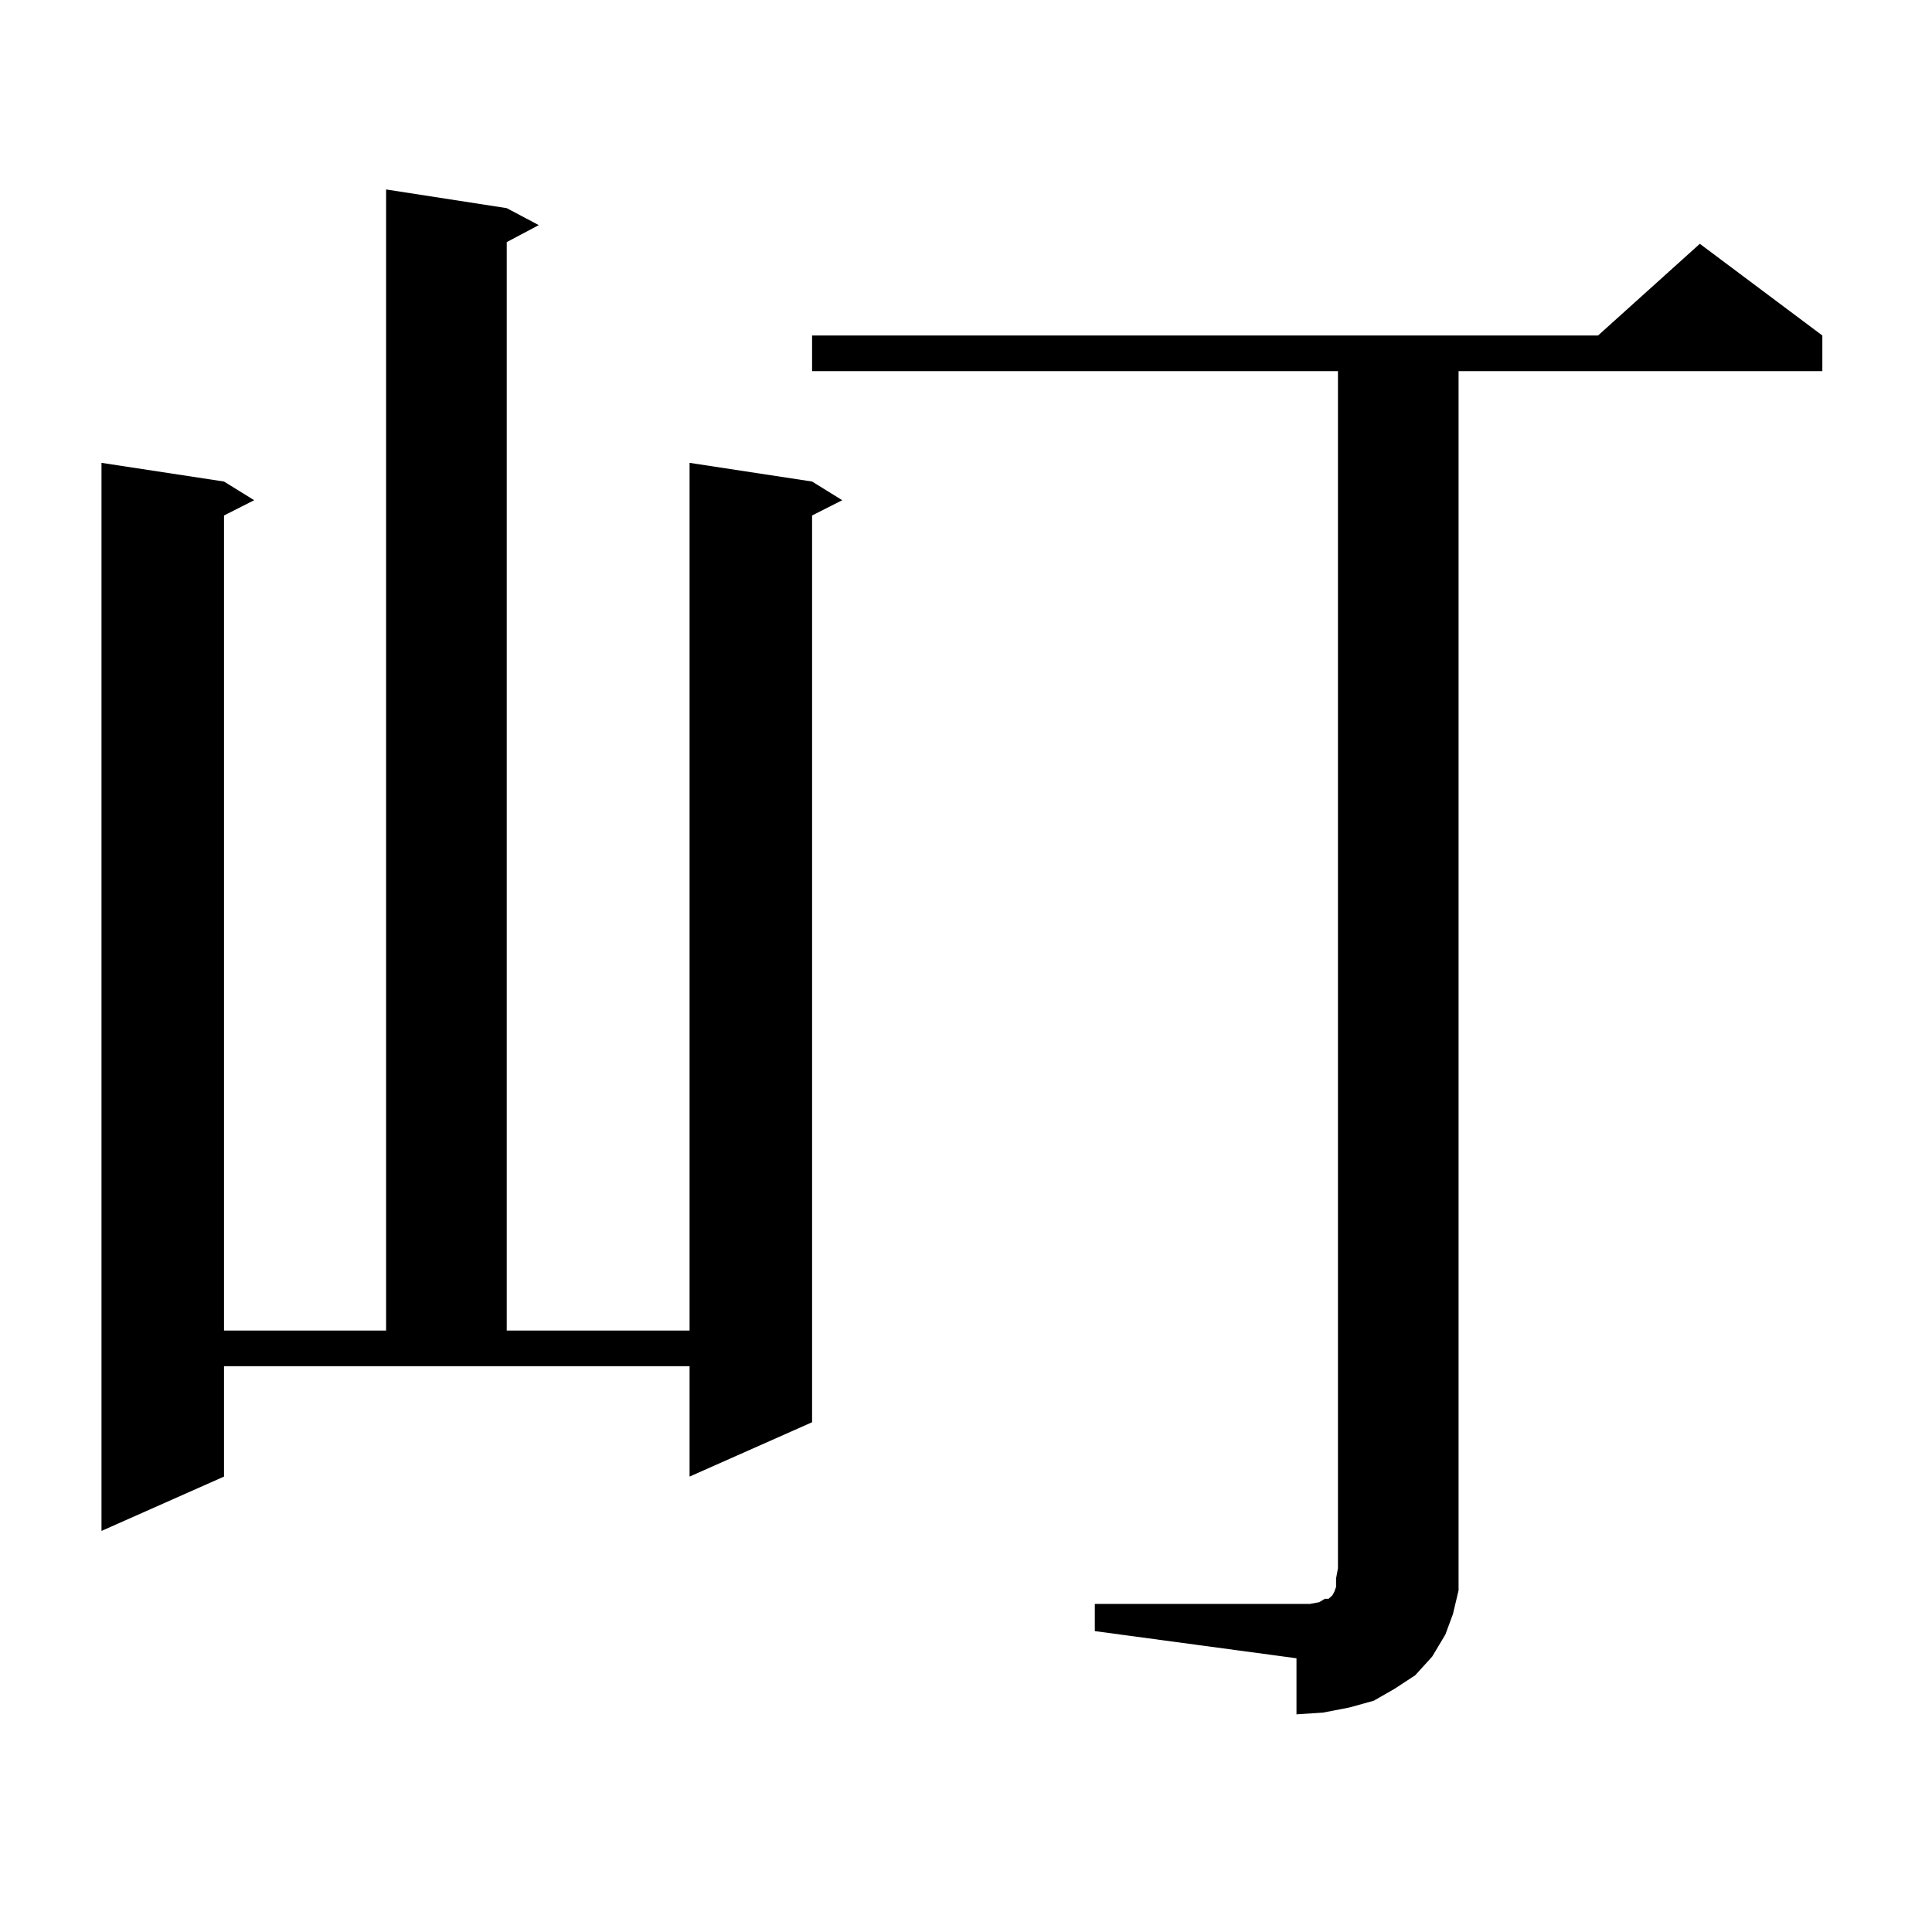 <?xml version="1.0" encoding="utf-8"?>
<!-- Generator: Adobe Illustrator 16.0.0, SVG Export Plug-In . SVG Version: 6.00 Build 0)  -->
<!DOCTYPE svg PUBLIC "-//W3C//DTD SVG 1.1//EN" "http://www.w3.org/Graphics/SVG/1.1/DTD/svg11.dtd">
<svg version="1.1" id="图层_1" xmlns="http://www.w3.org/2000/svg" xmlns:xlink="http://www.w3.org/1999/xlink" x="0px" y="0px"
	 width="1000px" height="1000px" viewBox="0 0 1000 1000" enable-background="new 0 0 1000 1000" xml:space="preserve">
<path d="M115.948,764.277l-63.413,28.125V239.57l63.413,9.668l15.609,9.668l-15.609,7.91v421.875h83.9V98.066l62.438,9.668
	l16.585,8.789l-16.585,8.789v563.379h94.632V239.57l63.413,9.668l15.609,9.668l-15.609,7.91v469.336l-63.413,28.125v-57.129h-240.97
	V764.277z M566.669,830.195h104.388h6.829l4.878-0.879l2.927-1.758h1.951l0.976-0.879l0.976-0.879l0.976-1.758l0.976-2.637v-4.395
	l0.976-5.273V192.109H420.331v-18.457H827.15l52.682-47.461l63.413,47.461v18.457H754.957v619.629v11.426l-2.927,12.305
	l-3.902,10.547l-6.829,11.426l-8.78,9.668l-10.731,7.031l-10.731,6.152l-12.683,3.516l-13.658,2.637l-13.658,0.879V858.32
	l-104.388-14.063V830.195z"/>
</svg>
